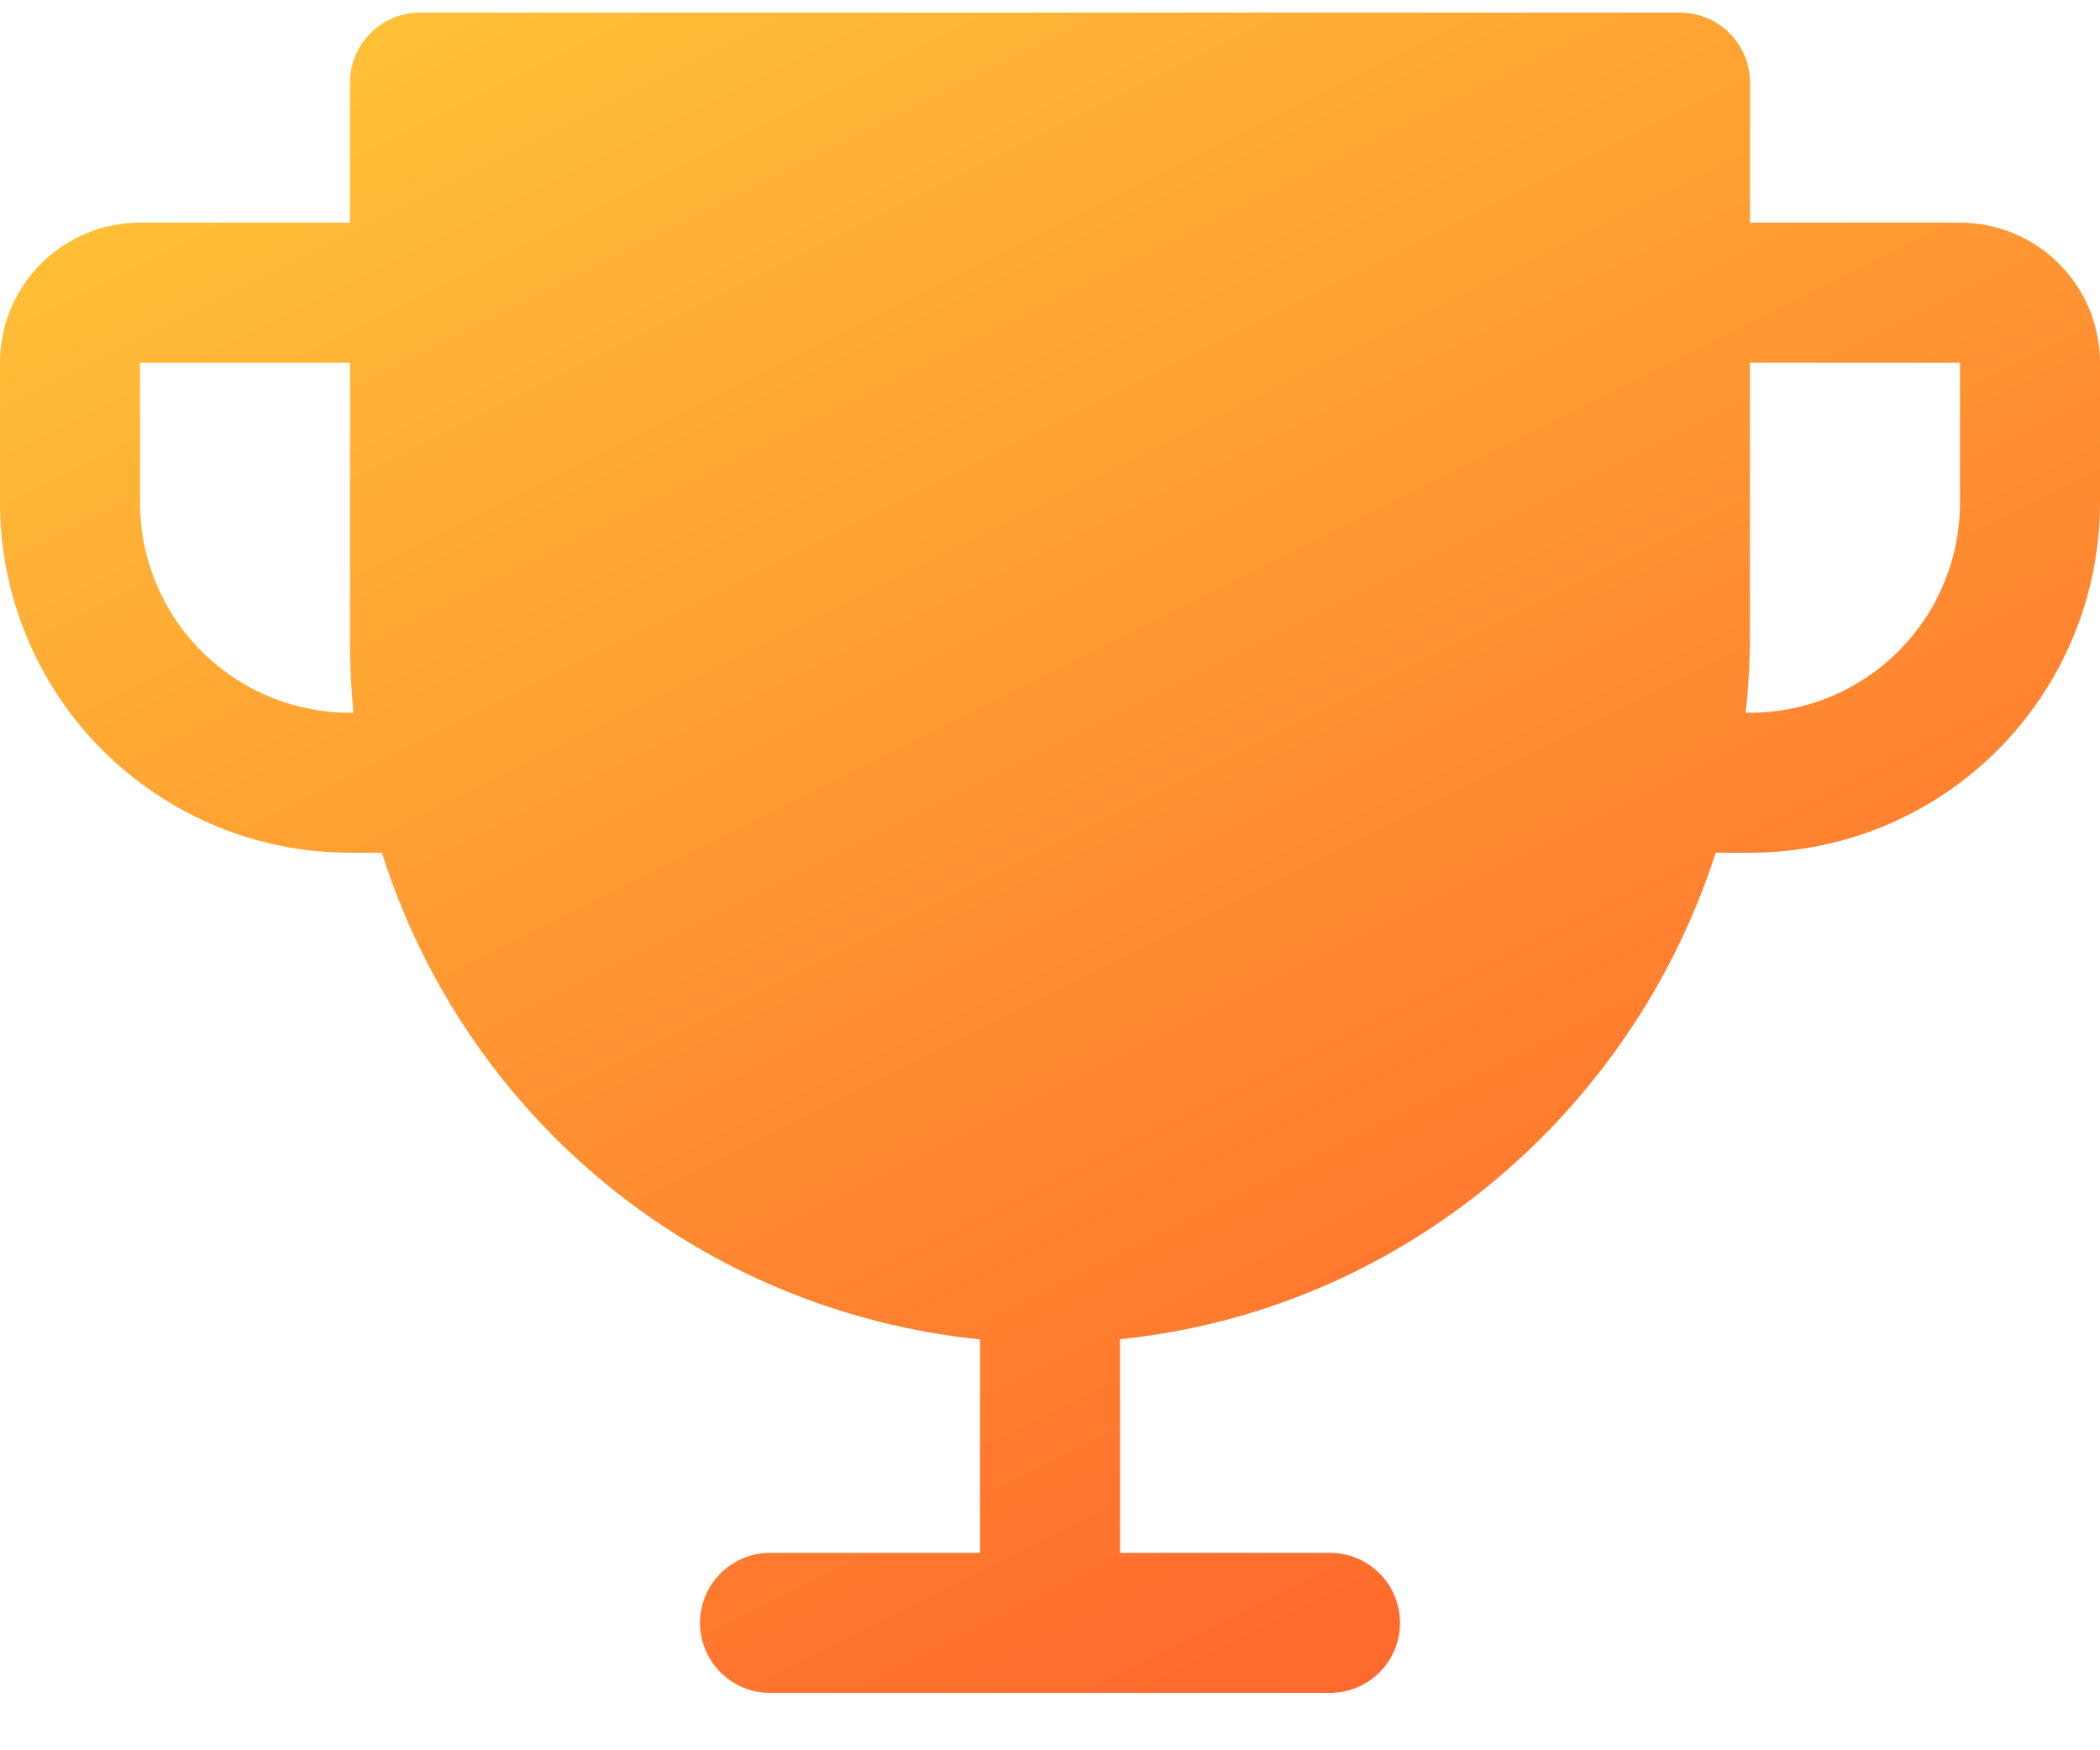<?xml version="1.0" encoding="UTF-8"?>
<svg xmlns="http://www.w3.org/2000/svg" width="30" height="25" viewBox="0 0 30 25" fill="none">
  <path d="M28 3.18H25V1.18C25 0.915 24.895 0.661 24.707 0.473C24.52 0.286 24.265 0.18 24 0.18H6C5.735 0.18 5.48 0.286 5.293 0.473C5.105 0.661 5 0.915 5 1.18V3.18H2C1.47 3.18 0.961 3.391 0.586 3.766C0.211 4.141 0 4.65 0 5.18V7.18C0 8.506 0.527 9.778 1.464 10.716C1.929 11.18 2.48 11.548 3.087 11.8C3.693 12.051 4.343 12.18 5 12.18H5.456C6.045 14.047 7.168 15.7 8.687 16.936C10.205 18.171 12.052 18.934 14 19.131V22.18H11C10.735 22.18 10.48 22.285 10.293 22.473C10.105 22.661 10 22.915 10 23.18C10 23.445 10.105 23.7 10.293 23.887C10.48 24.075 10.735 24.18 11 24.18H19C19.265 24.18 19.52 24.075 19.707 23.887C19.895 23.7 20 23.445 20 23.18C20 22.915 19.895 22.661 19.707 22.473C19.52 22.285 19.265 22.18 19 22.18H16V19.128C19.992 18.724 23.305 15.923 24.51 12.18H25C26.326 12.18 27.598 11.653 28.535 10.716C29.473 9.778 30 8.506 30 7.18V5.18C30 4.65 29.789 4.141 29.414 3.766C29.039 3.391 28.53 3.18 28 3.18ZM5 10.18C4.204 10.18 3.441 9.864 2.879 9.302C2.316 8.739 2 7.976 2 7.18V5.18H5V9.18C5 9.514 5.016 9.847 5.049 10.18H5ZM28 7.18C28 7.976 27.684 8.739 27.121 9.302C26.559 9.864 25.796 10.18 25 10.18H24.938C24.979 9.811 24.999 9.439 25 9.068V5.18H28V7.18Z" fill="url(#paint0_linear_31_528)"></path>
  <defs>
    <linearGradient id="paint0_linear_31_528" x1="-5.922" y1="-6.87" x2="21.122" y2="47.22" gradientUnits="userSpaceOnUse">
      <stop stop-color="#FFE53B"></stop>
      <stop offset="1" stop-color="#FF2525"></stop>
    </linearGradient>
  </defs>
</svg>
